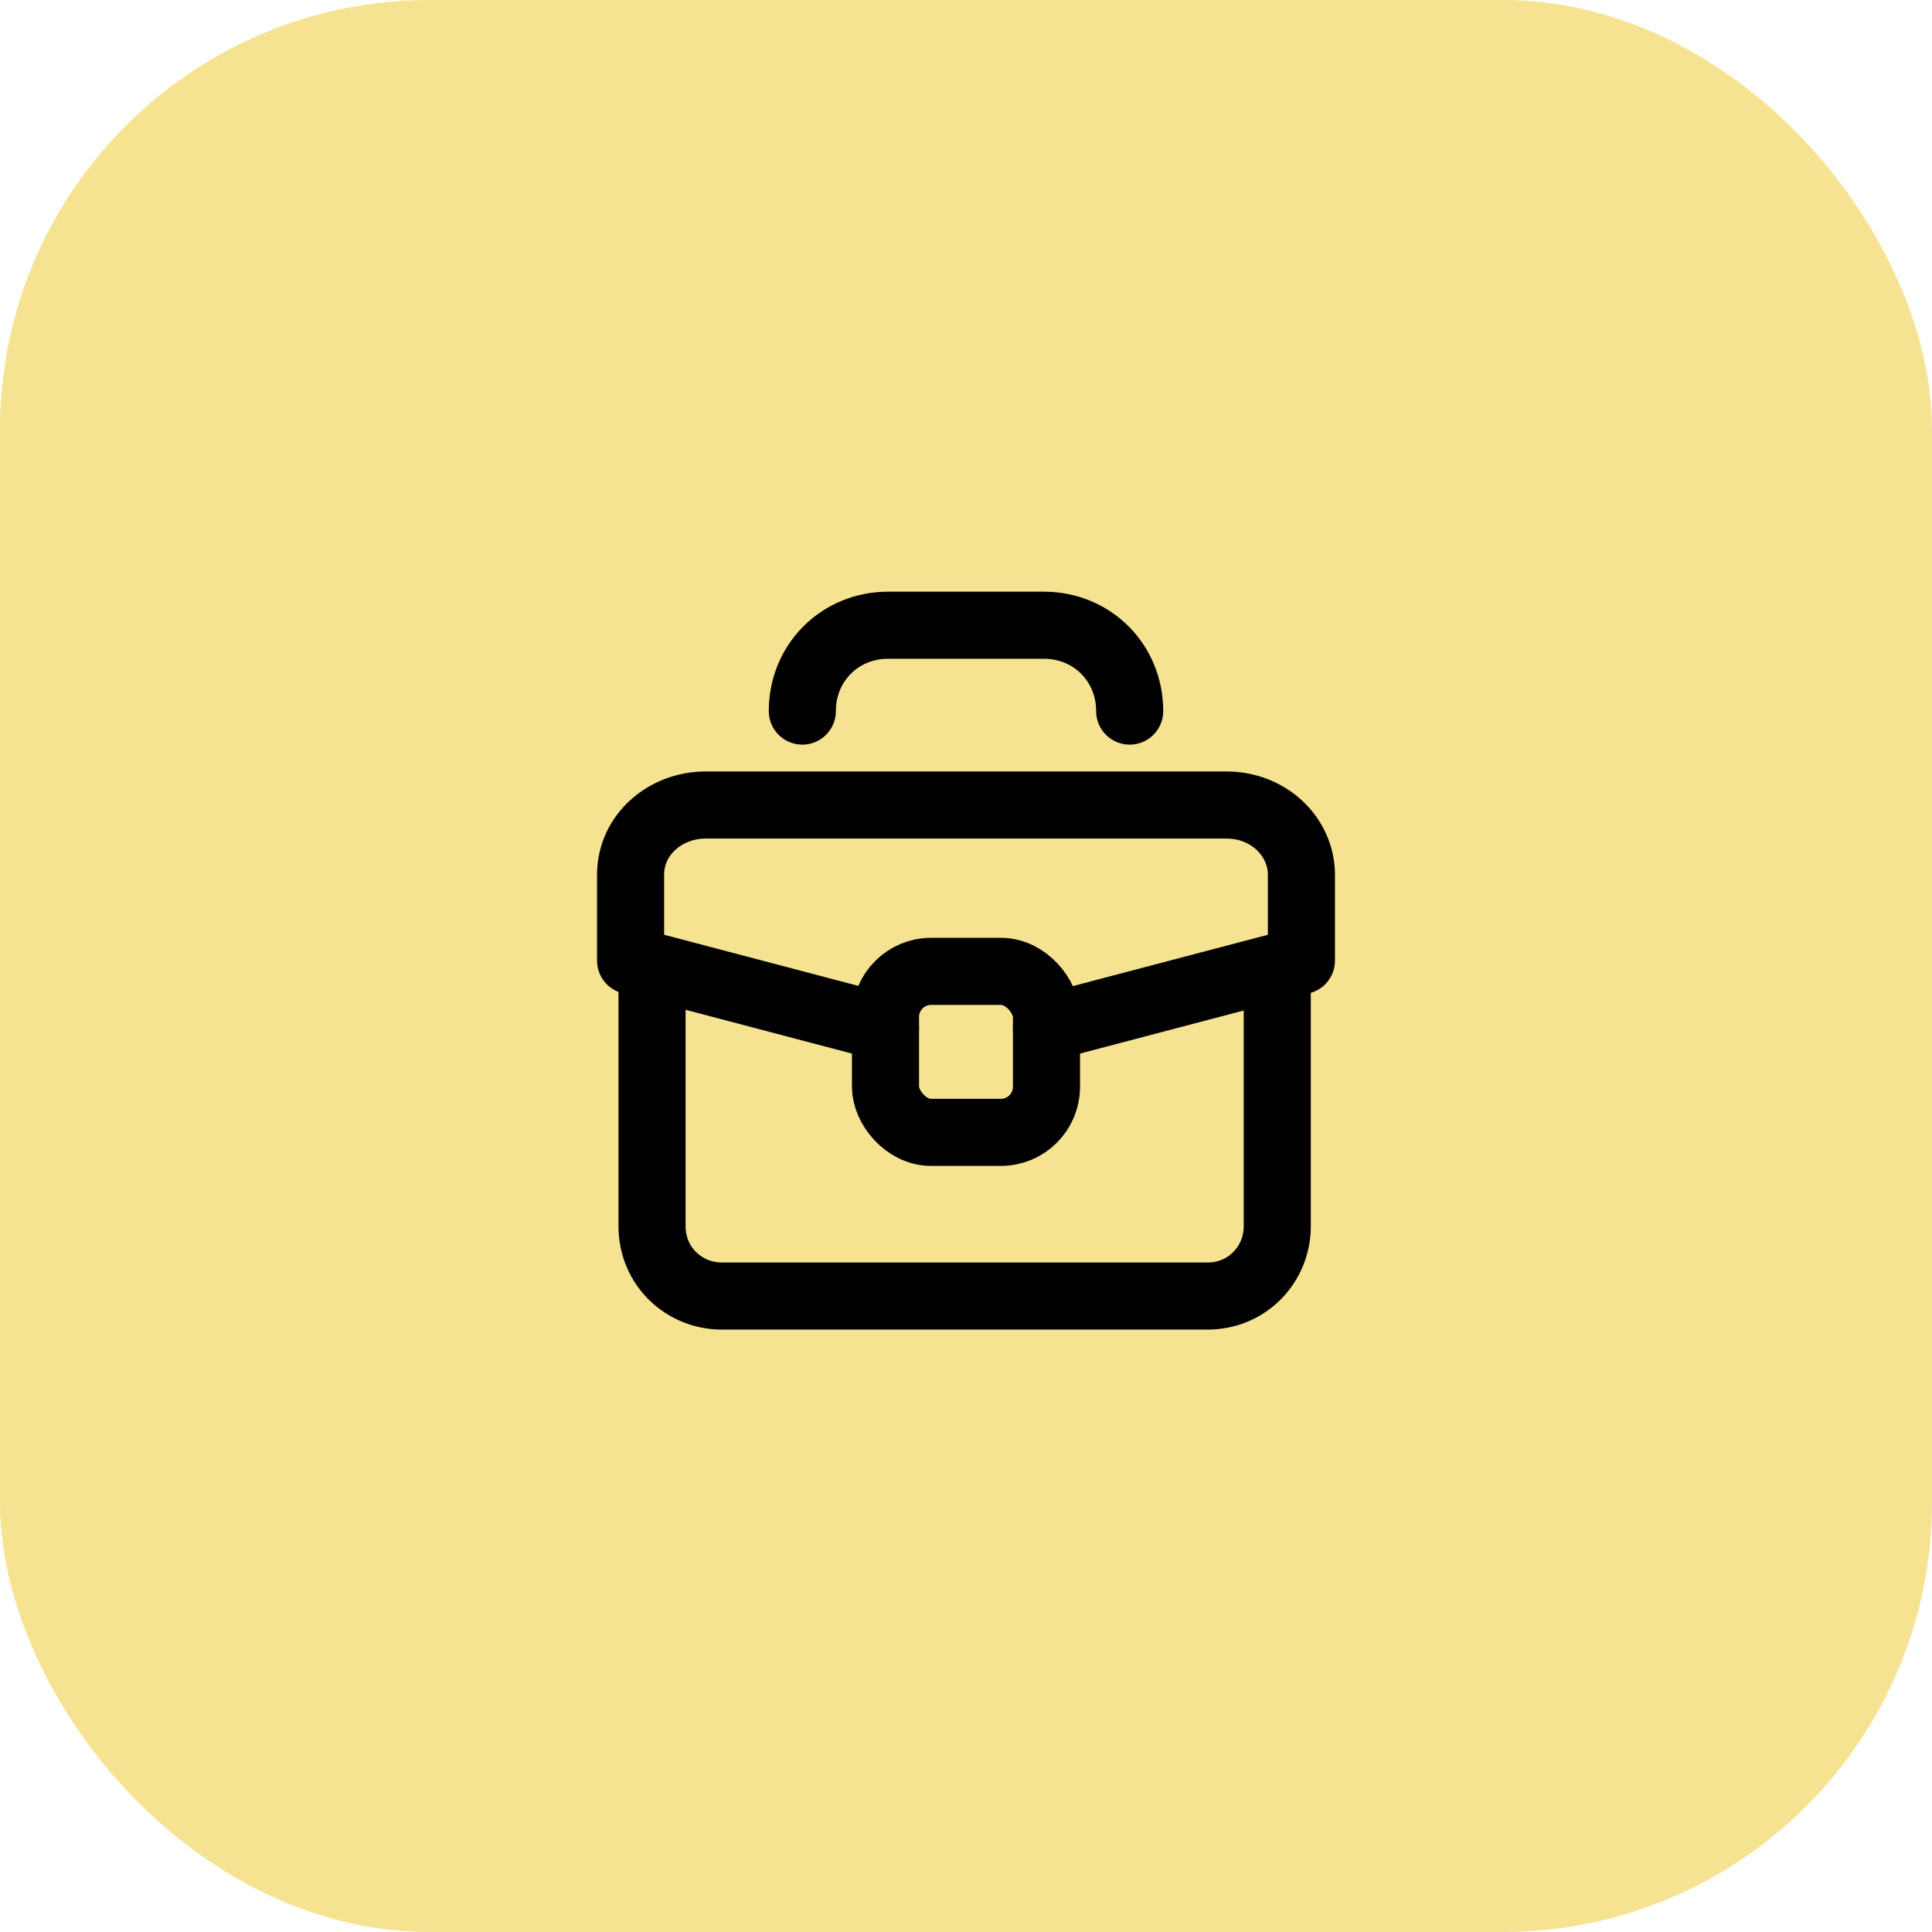 <?xml version="1.0" encoding="utf-8"?>
<svg xmlns="http://www.w3.org/2000/svg" id="uuid-a06c1e90-17c1-459e-b803-ddd0a1cabc1f" viewBox="0 0 72 72">
  <defs>
    <style>.uuid-cede5b18-707a-4398-94e3-910a0645acf0{fill:none;stroke:#000;stroke-linecap:round;stroke-linejoin:round;stroke-width:2.5px;}.uuid-4ae40460-ec51-46e3-82cb-f3d01c615ce7{fill:#f5e392;stroke-width:0px;}</style>
  </defs>
  <g id="uuid-26490730-3286-4eb8-a099-9593b21e08c1">
    <rect class="uuid-4ae40460-ec51-46e3-82cb-f3d01c615ce7" width="72" height="72" rx="16" ry="16"/>
    <path class="uuid-cede5b18-707a-4398-94e3-910a0645acf0" d="m47.6,36.8v8.9c0,1.4-1.1,2.6-2.6,2.6h-18.1c-1.4,0-2.6-1.1-2.6-2.6v-8.9"/>
    <path class="uuid-cede5b18-707a-4398-94e3-910a0645acf0" d="m39,38.3l9.5-2.5v-3.2c0-1.4-1.2-2.6-2.8-2.6h-19.4c-1.5,0-2.8,1.1-2.8,2.6v3.2l9.5,2.5"/>
    <rect class="uuid-cede5b18-707a-4398-94e3-910a0645acf0" x="33" y="36.2" width="6" height="6" rx="1.7" ry="1.7"/>
    <path class="uuid-cede5b18-707a-4398-94e3-910a0645acf0" d="m42.1,26.5h0c0-1.8-1.4-3.2-3.2-3.2h-5.8c-1.8,0-3.2,1.4-3.2,3.2h0"/>
  </g>
</svg>
